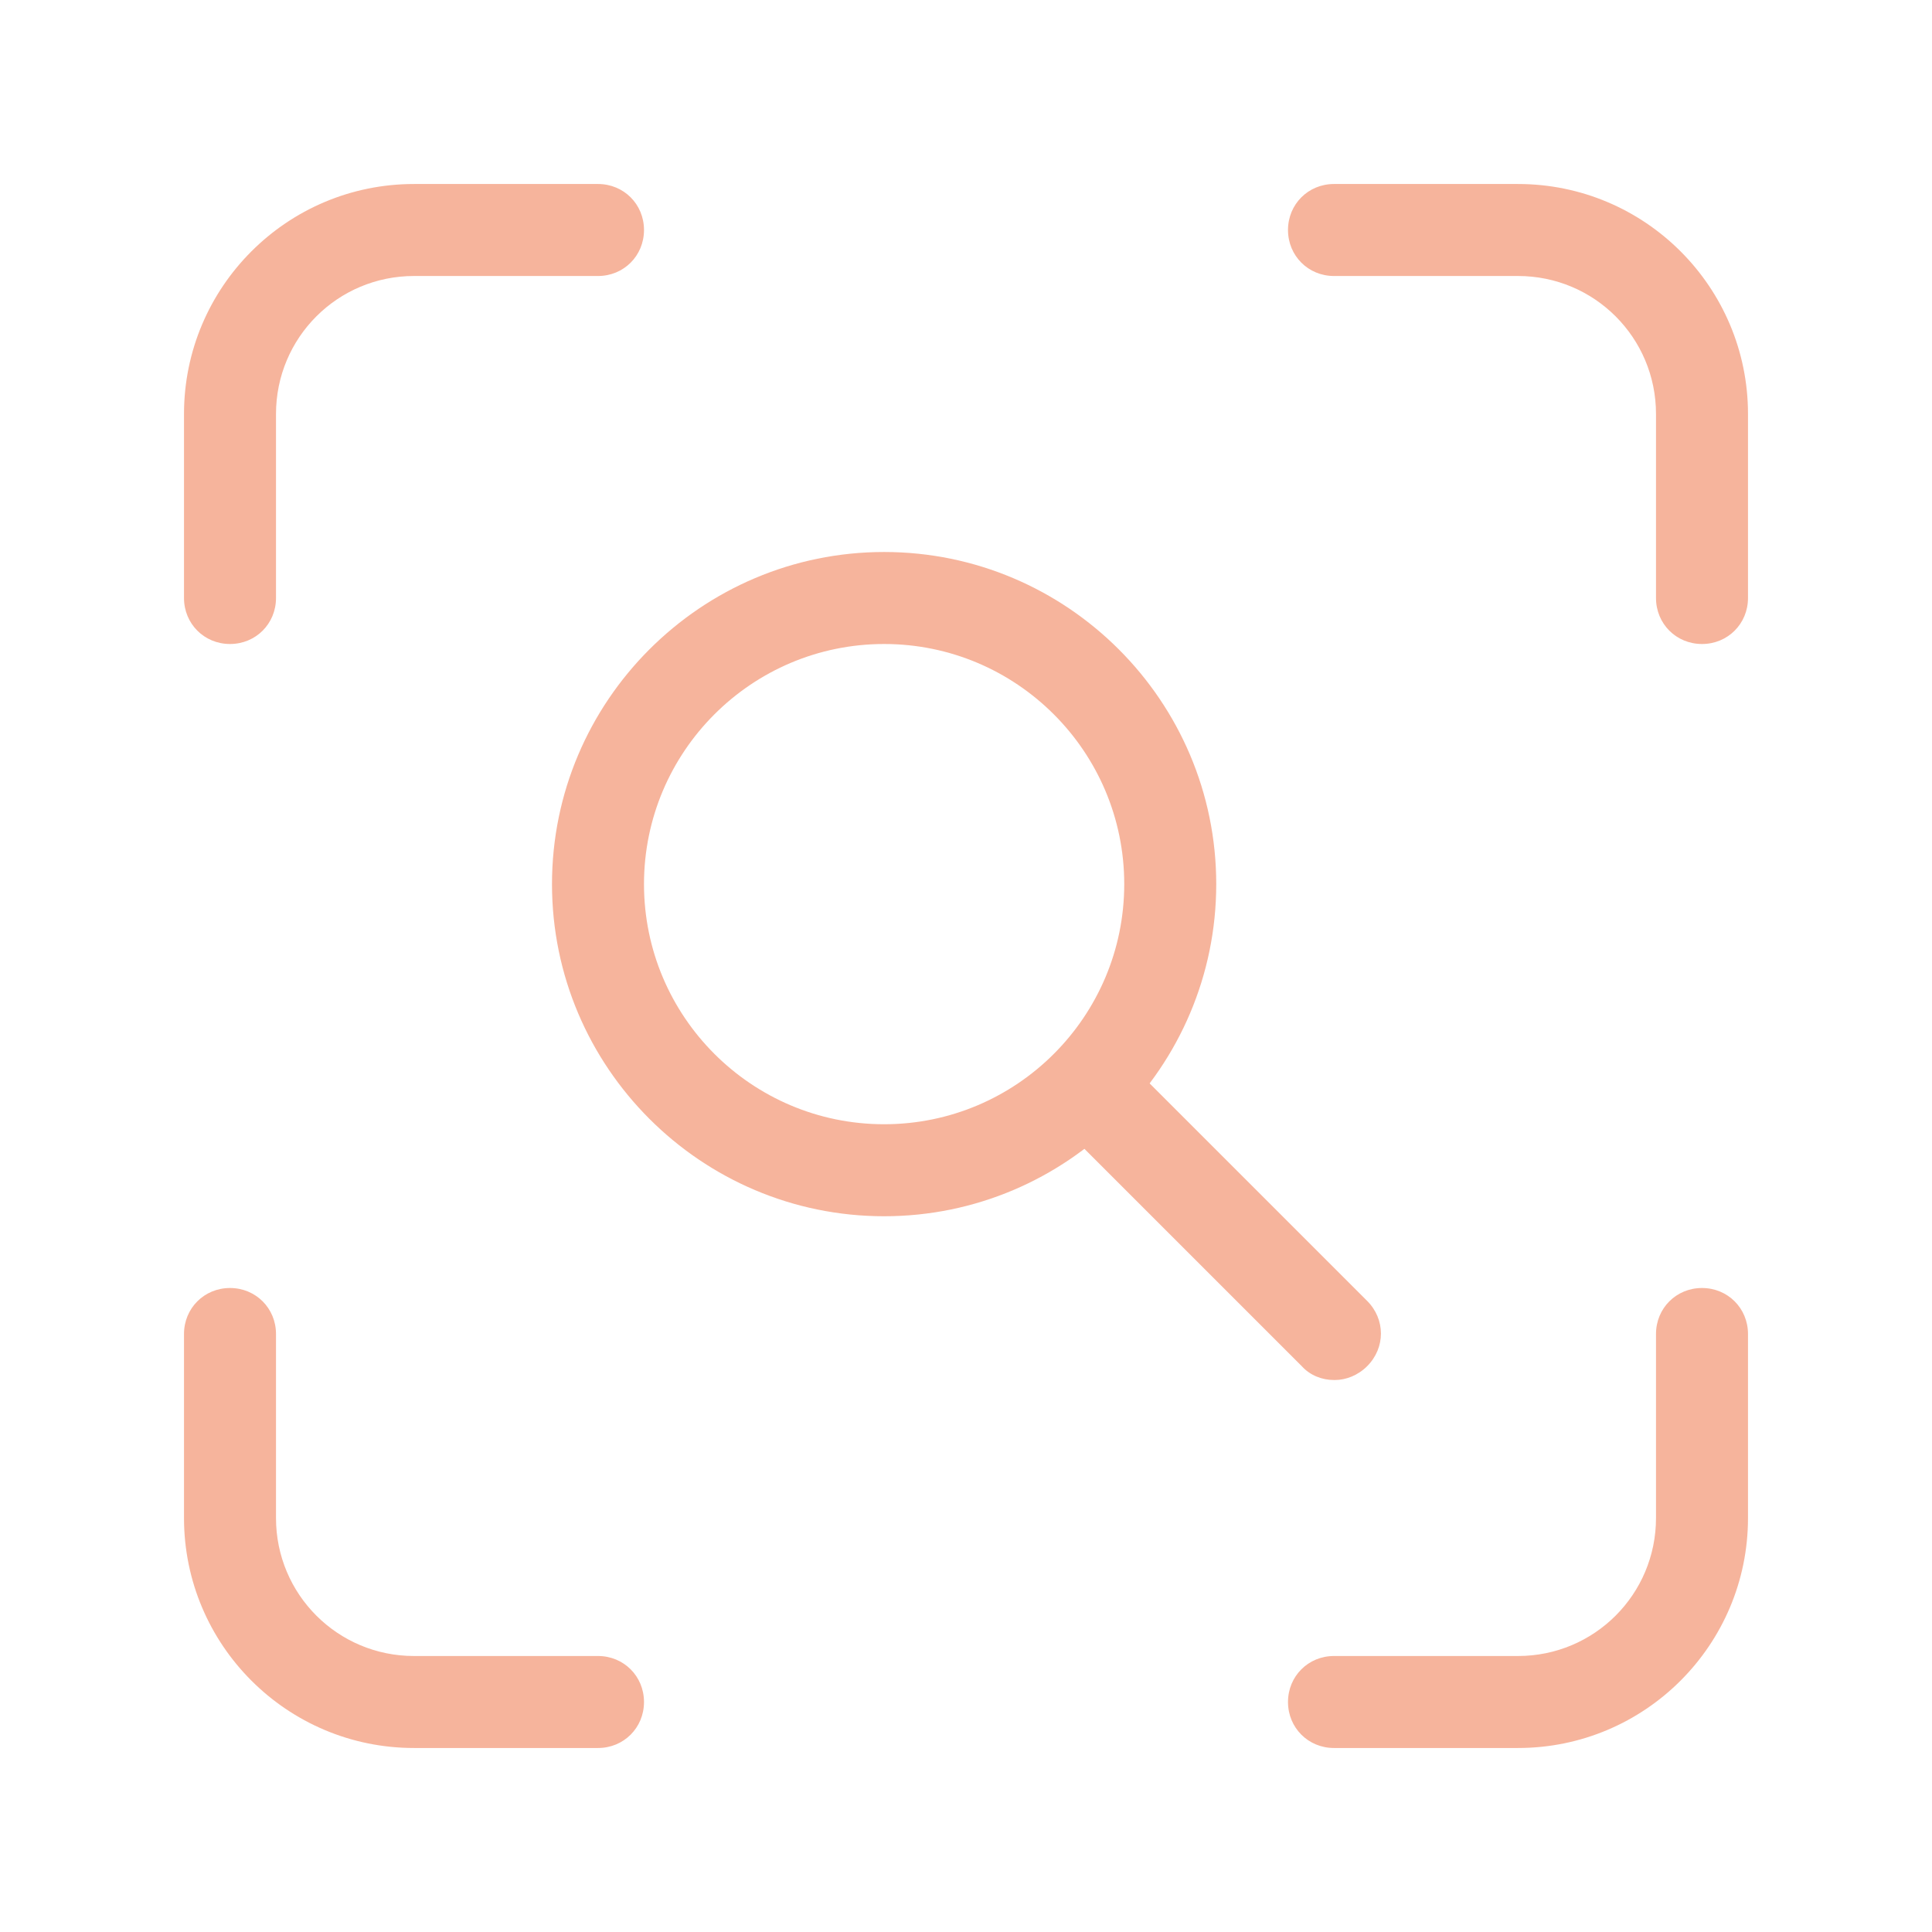 <svg width="251" height="251" viewBox="0 0 251 251" fill="none" xmlns="http://www.w3.org/2000/svg">
<path d="M29.881 83.667C26.534 83.667 23.905 81.037 23.905 77.691V53.786C23.905 37.291 37.291 23.905 53.786 23.905H77.691C81.037 23.905 83.667 26.534 83.667 29.881C83.667 33.228 81.037 35.857 77.691 35.857H53.786C43.865 35.857 35.857 43.865 35.857 53.786V77.691C35.857 81.037 33.228 83.667 29.881 83.667Z" fill="#F6B49C"/>
<path d="M77.691 227.095H53.786C37.291 227.095 23.905 213.708 23.905 197.214V173.309C23.905 169.963 26.534 167.333 29.881 167.333C33.228 167.333 35.857 169.963 35.857 173.309V197.214C35.857 207.135 43.865 215.143 53.786 215.143H77.691C81.037 215.143 83.667 217.772 83.667 221.119C83.667 224.466 81.037 227.095 77.691 227.095Z" fill="#F6B49C"/>
<path d="M221.119 83.667C217.772 83.667 215.143 81.037 215.143 77.691V53.786C215.143 43.865 207.134 35.857 197.214 35.857H173.309C169.963 35.857 167.333 33.228 167.333 29.881C167.333 26.534 169.963 23.905 173.309 23.905H197.214C213.708 23.905 227.095 37.291 227.095 53.786V77.691C227.095 81.037 224.465 83.667 221.119 83.667Z" fill="#F6B49C"/>
<path d="M197.214 227.095H173.309C169.963 227.095 167.333 224.466 167.333 221.119C167.333 217.772 169.963 215.143 173.309 215.143H197.214C207.134 215.143 215.143 207.135 215.143 197.214V173.309C215.143 169.963 217.772 167.333 221.119 167.333C224.465 167.333 227.095 169.963 227.095 173.309V197.214C227.095 213.708 213.708 227.095 197.214 227.095Z" fill="#F6B49C"/>
<path d="M114.862 158.011C91.077 158.011 71.714 138.648 71.714 114.862C71.714 91.077 91.077 71.714 114.862 71.714C138.647 71.714 158.01 91.077 158.01 114.862C158.01 138.648 138.647 158.011 114.862 158.011ZM114.862 83.667C97.65 83.667 83.666 97.651 83.666 114.862C83.666 132.074 97.65 146.058 114.862 146.058C132.073 146.058 146.058 132.074 146.058 114.862C146.058 97.651 132.073 83.667 114.862 83.667Z" fill="#F6B49C"/>
<path d="M173.31 179.287C171.757 179.287 170.203 178.689 169.127 177.494L137.214 145.581C134.824 143.19 134.824 139.485 137.214 137.095C139.605 134.704 143.31 134.704 145.7 137.095L177.613 169.007C180.004 171.398 180.004 175.103 177.613 177.494C176.418 178.689 174.864 179.287 173.43 179.287H173.31Z" fill="#F6B49C"/>
</svg>
